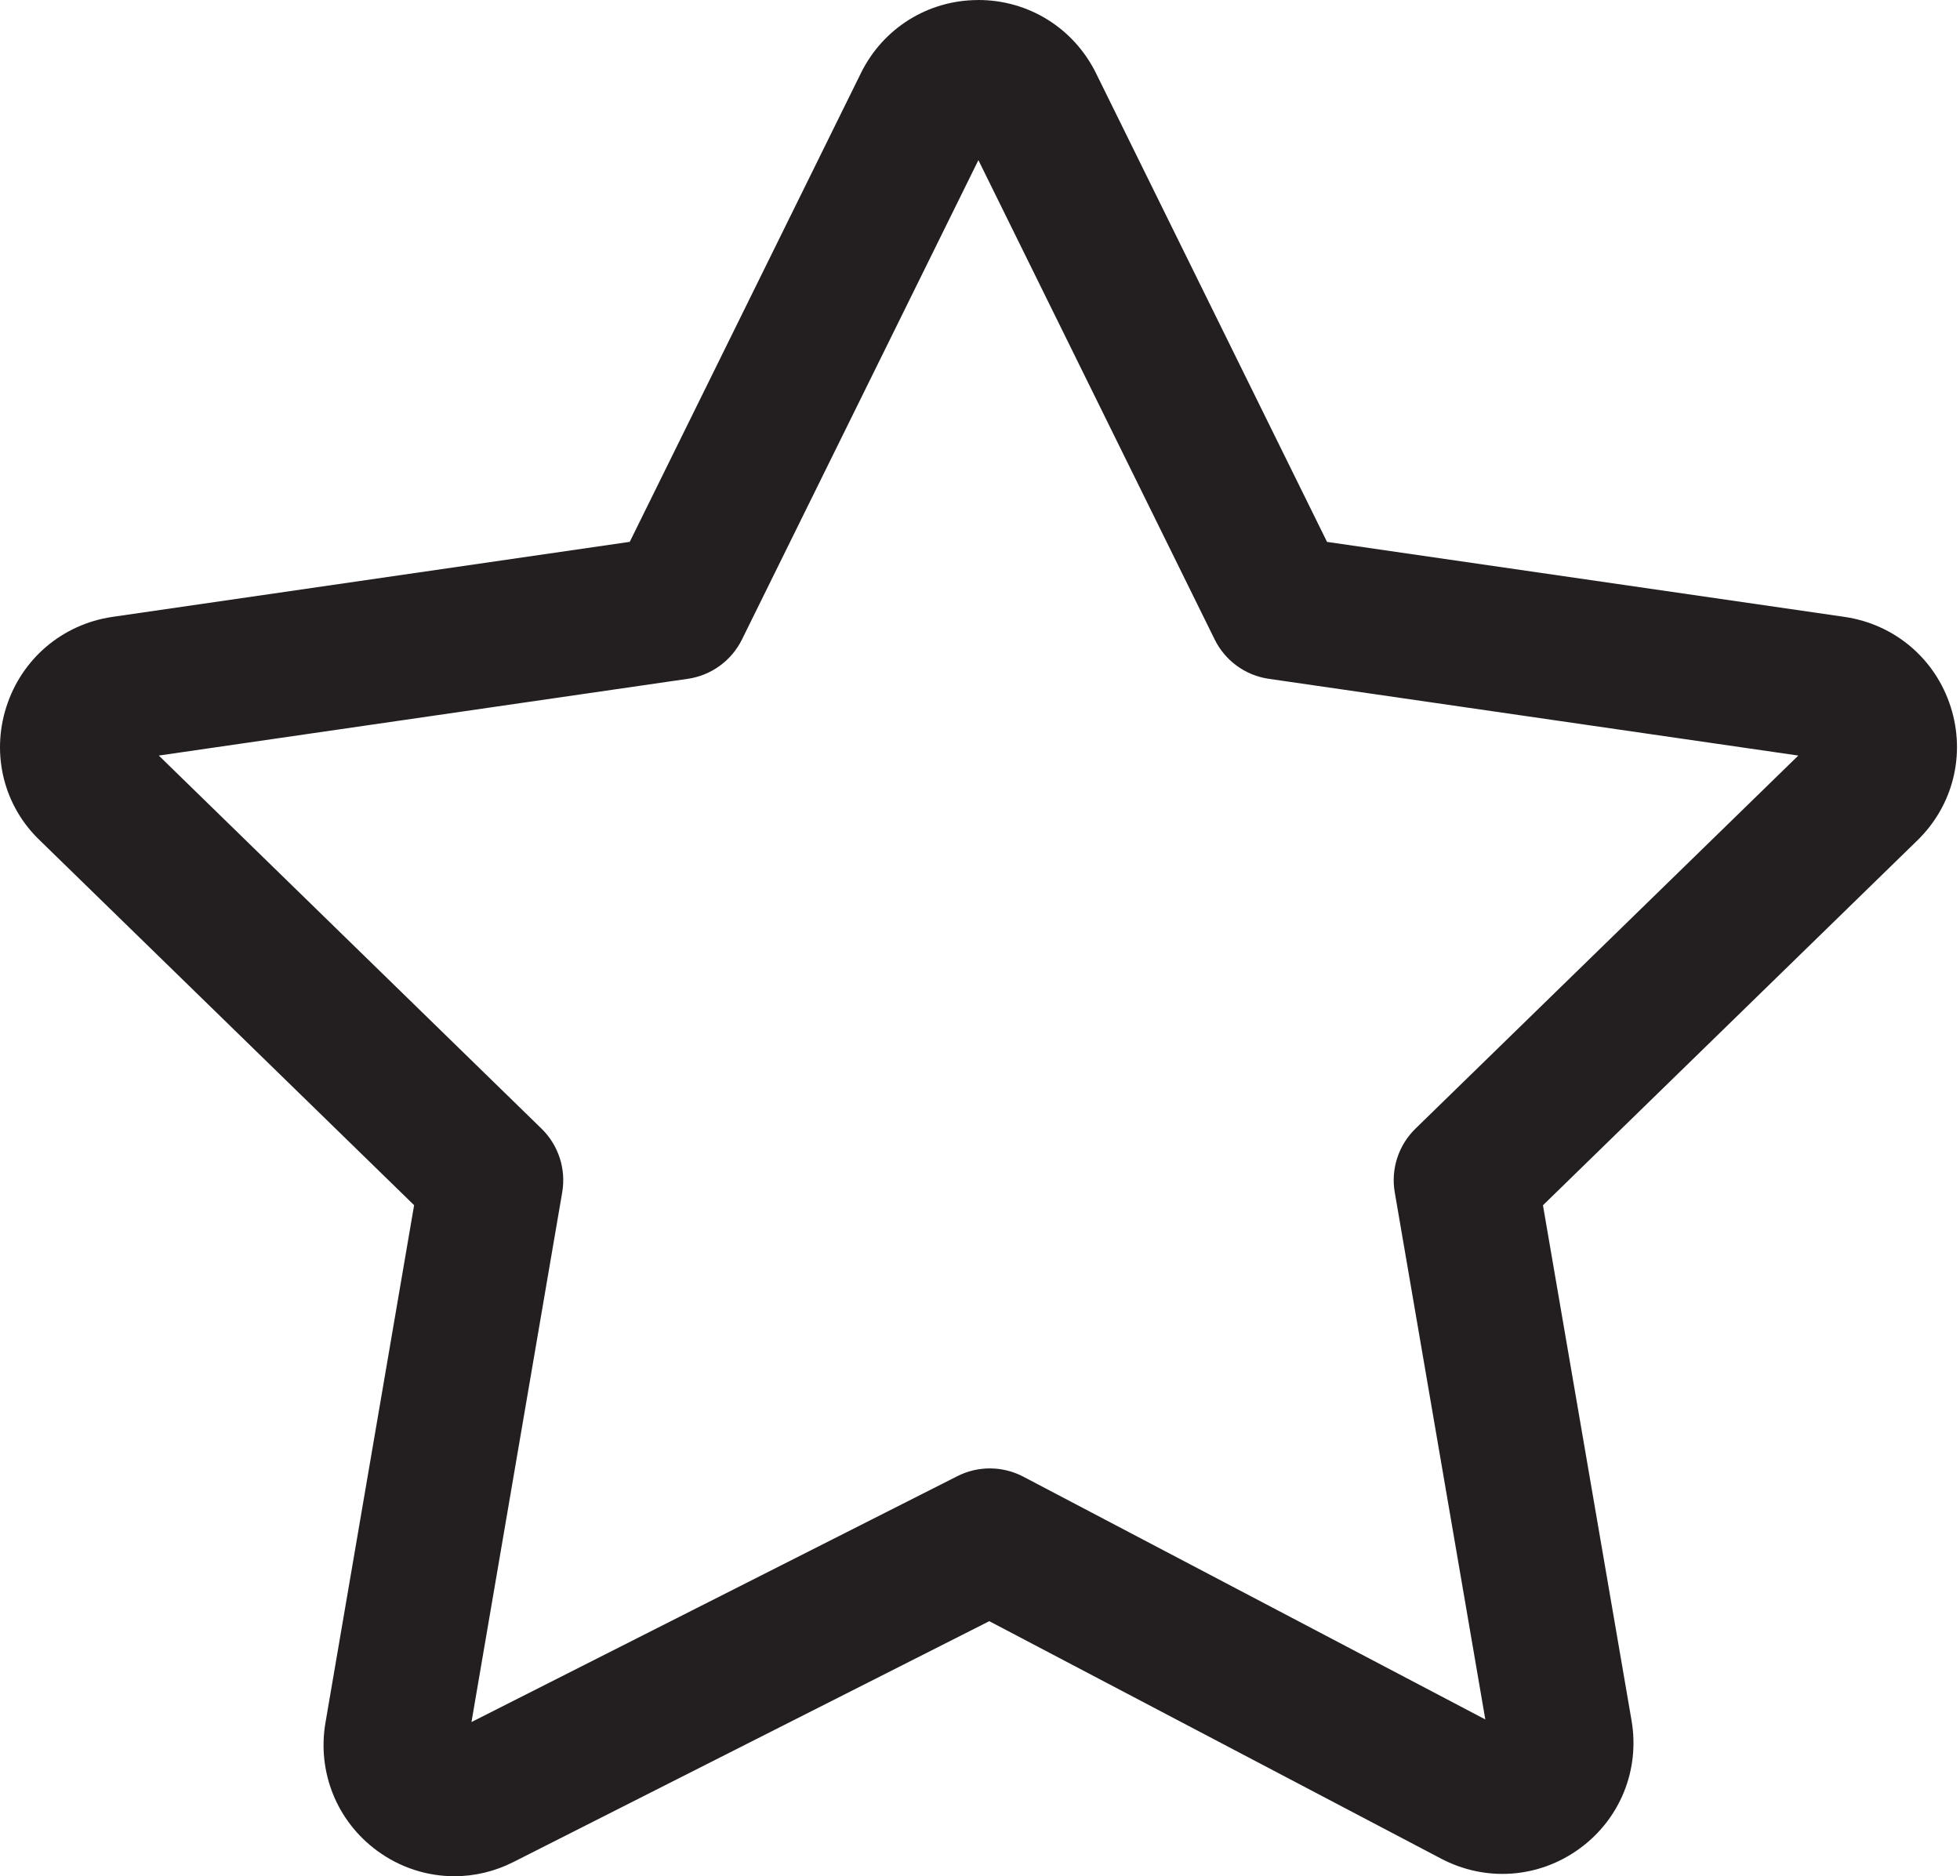 <?xml version="1.0" encoding="UTF-8"?> <svg xmlns="http://www.w3.org/2000/svg" width="164" height="157" viewBox="0 0 164 157" fill="none"> <path d="M129.105 100.855L160.416 70.339C163.426 67.422 164.501 63.127 163.213 59.126C161.925 55.117 158.534 52.24 154.352 51.622L111.037 45.345L91.69 6.092C89.816 2.332 86.051 0 81.862 0C81.853 0 81.841 0.004 81.829 0.004C77.644 0.012 73.891 2.356 72.037 6.116L52.694 45.341L9.391 51.622C5.202 52.244 1.802 55.141 0.522 59.178C-0.75 63.184 0.346 67.47 3.335 70.323L34.65 100.847L27.23 144.166C26.532 148.287 28.185 152.393 31.552 154.865C33.478 156.282 35.742 157 38.022 157C39.707 157 41.401 156.603 42.966 155.808L82.777 135.658L120.573 155.523C124.309 157.494 128.744 157.173 132.151 154.7C135.554 152.232 137.228 148.115 136.517 143.965L129.105 100.855ZM116.704 99.772L124.281 143.881L85.626 123.566C83.9 122.659 81.846 122.643 80.108 123.522L39.45 144.098L47.043 99.768C47.376 97.817 46.73 95.827 45.309 94.442L13.288 63.224L57.55 56.803C59.512 56.518 61.21 55.286 62.084 53.508L81.866 13.4L101.635 53.508C102.509 55.286 104.207 56.522 106.169 56.803L150.471 63.224L118.438 94.442C117.017 95.827 116.367 97.822 116.704 99.772Z" fill="#231F20"></path> </svg> 